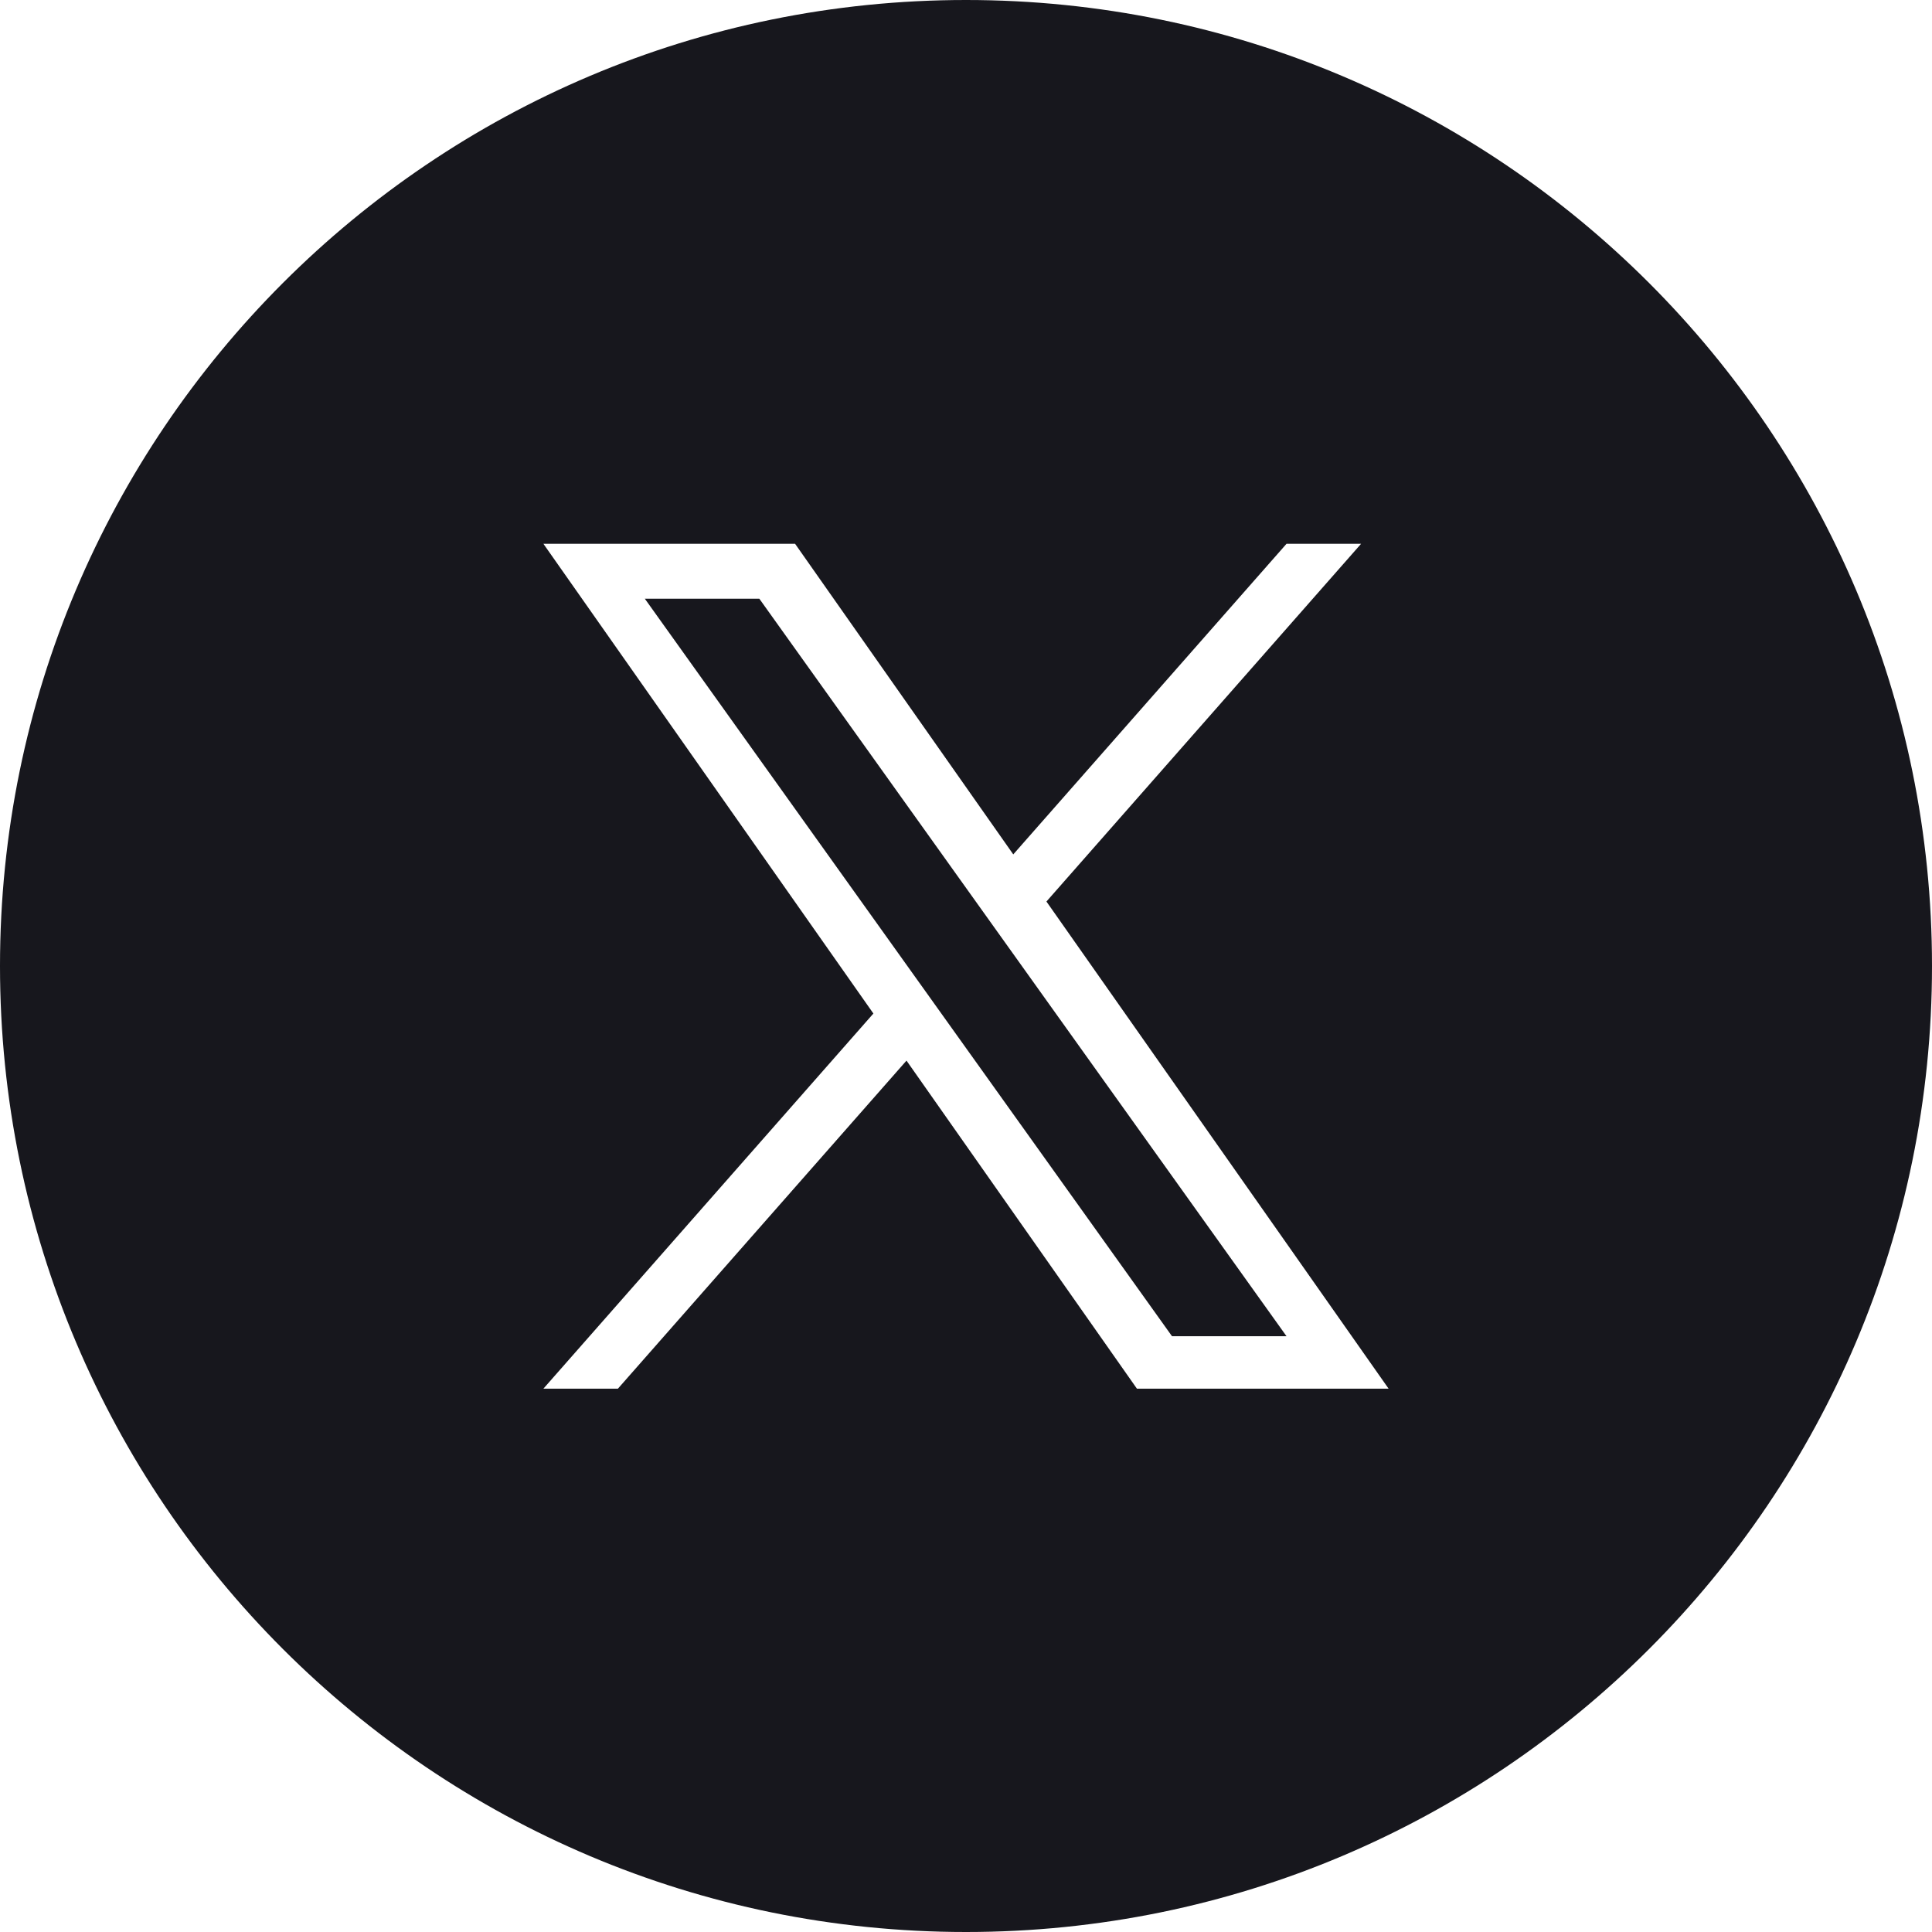 <svg width="30" height="30" viewBox="0 0 30 30" fill="none" xmlns="http://www.w3.org/2000/svg">
<path fill-rule="evenodd" clip-rule="evenodd" d="M30 15C30 23.284 23.284 30 15 30C6.716 30 0 23.284 0 15C0 6.716 6.716 0 15 0C23.284 0 30 6.716 30 15ZM21.135 8.444L16.249 13.999L21.562 21.563H17.654L14.076 16.469L9.595 21.563H8.438L13.562 15.738L8.438 8.444H12.346L15.734 13.267L19.977 8.444H21.135ZM11.791 9.297H10.013L18.199 20.749H19.977L11.791 9.297Z" fill="#17171D"/>
</svg>
